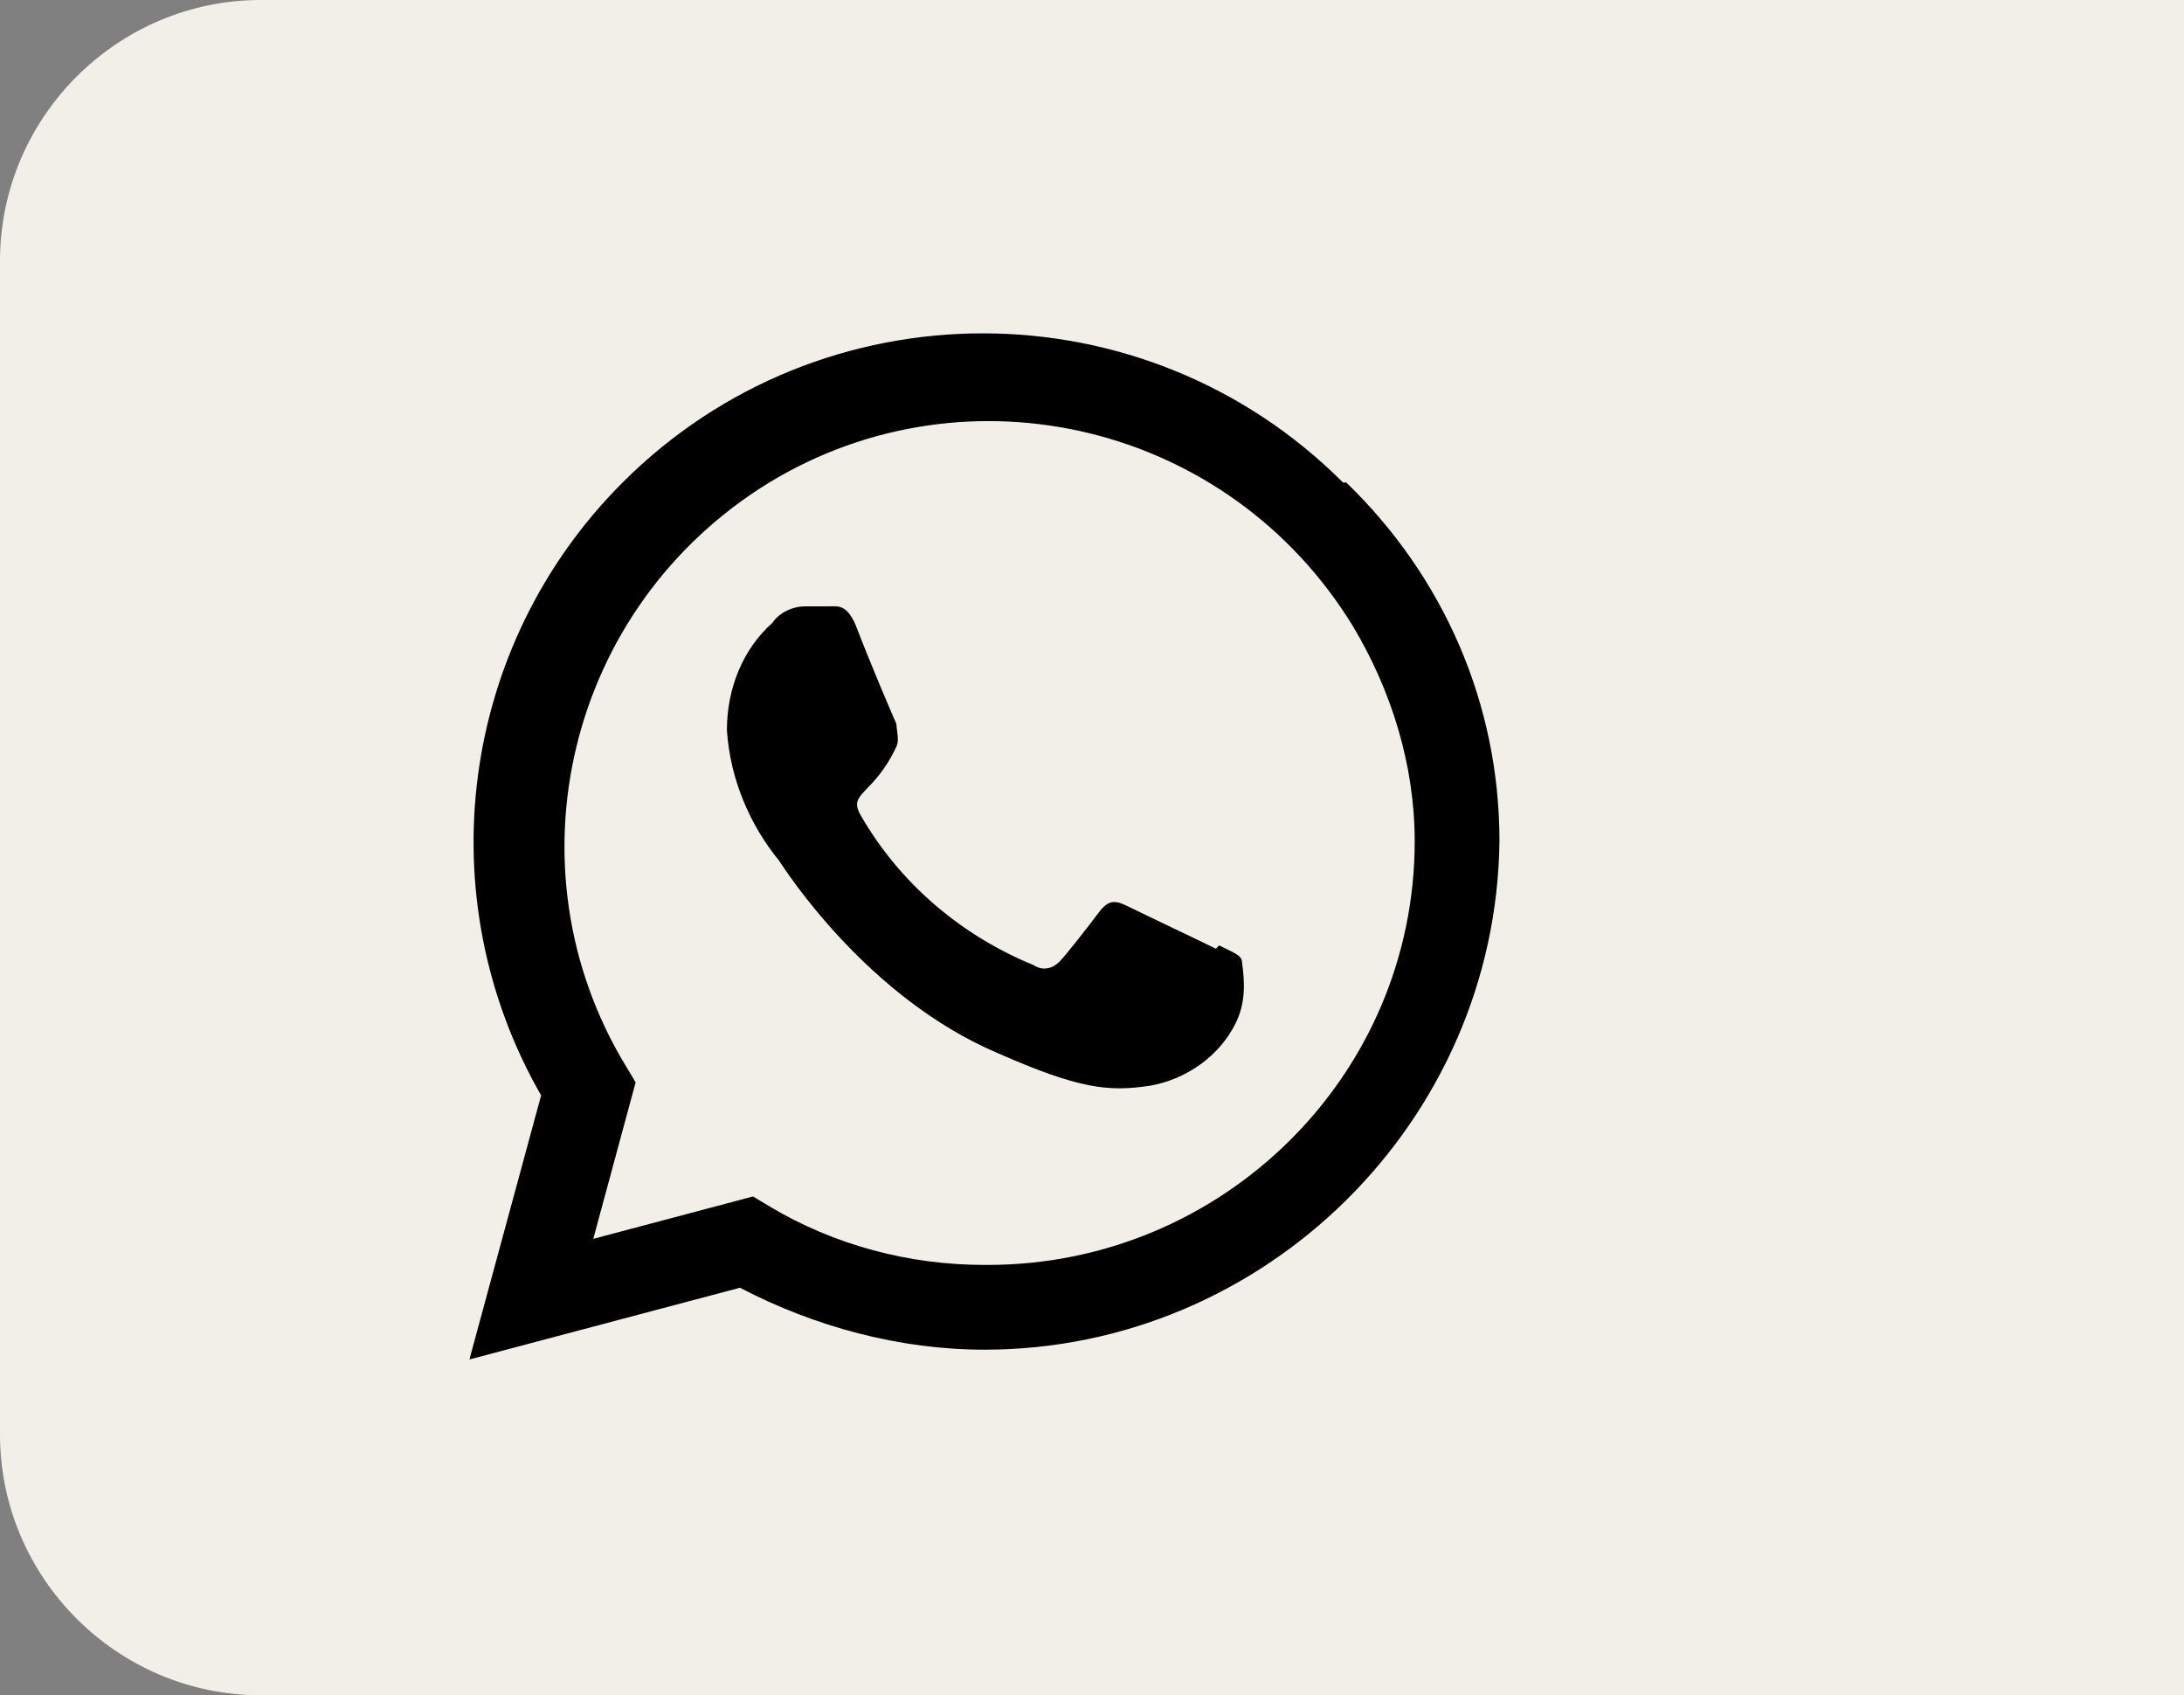 <?xml version="1.0" encoding="UTF-8"?>
<svg id="Livello_1" xmlns="http://www.w3.org/2000/svg" xmlns:xlink="http://www.w3.org/1999/xlink" version="1.1" viewBox="0 0 67 52">
  <rect x="0" y="0" width="67" height="52" fill="#808080" stroke="none"/>
  <!-- Generator: Adobe Illustrator 29.3.1, SVG Export Plug-In . SVG Version: 2.1.0 Build 151)  -->
  <defs>
    <style>
      .st0 {
        fill: #f1efe7;
      }
    </style>
  </defs>
  <g id="Raggruppa_5">
    <path id="Rettangolo_9-2" class="st0" d="M8,0h59v52H8c-4.4,0-8-3.6-8-8V8C0,3.6,3.6,0,8,0Z"/>
    <path id="Icon_fa-brands-whatsapp" d="M41.2,14.8c-6.1-6.1-16-6.1-22.1,0-5,5-6,12.7-2.5,18.8l-2.2,8.1,8.3-2.2c2.3,1.2,4.9,1.9,7.5,1.9h0c8.6,0,15.7-7,15.8-15.6,0-4.2-1.7-8.1-4.7-11ZM30.2,38.8c-2.3,0-4.6-.6-6.6-1.8l-.5-.3-4.9,1.3,1.3-4.8-.3-.5c-3.7-6.1-1.8-14.1,4.4-17.9,6.1-3.7,14.1-1.8,17.9,4.4,1.2,2,1.9,4.3,1.9,6.6,0,7.2-5.9,13-13.1,13h0ZM37.3,29.1c-.4-.2-2.3-1.1-2.7-1.3s-.6-.2-.9.2-1,1.3-1.2,1.5-.5.3-.8.1c-2.2-.9-4.1-2.5-5.3-4.6-.4-.7.4-.6,1.1-2.1.1-.2,0-.5,0-.7-.1-.2-.9-2.1-1.2-2.9-.3-.8-.6-.7-.9-.7s-.5,0-.7,0c-.4,0-.8.2-1,.5-.9.8-1.4,2-1.4,3.3.1,1.5.7,2.9,1.6,4,.2.3,2.7,4.2,6.7,5.9,2.5,1.1,3.4,1.2,4.7,1,1.1-.2,2.1-.9,2.6-1.9.3-.6.3-1.2.2-1.9,0-.2-.3-.3-.7-.5Z"/>
  </g>
</svg>